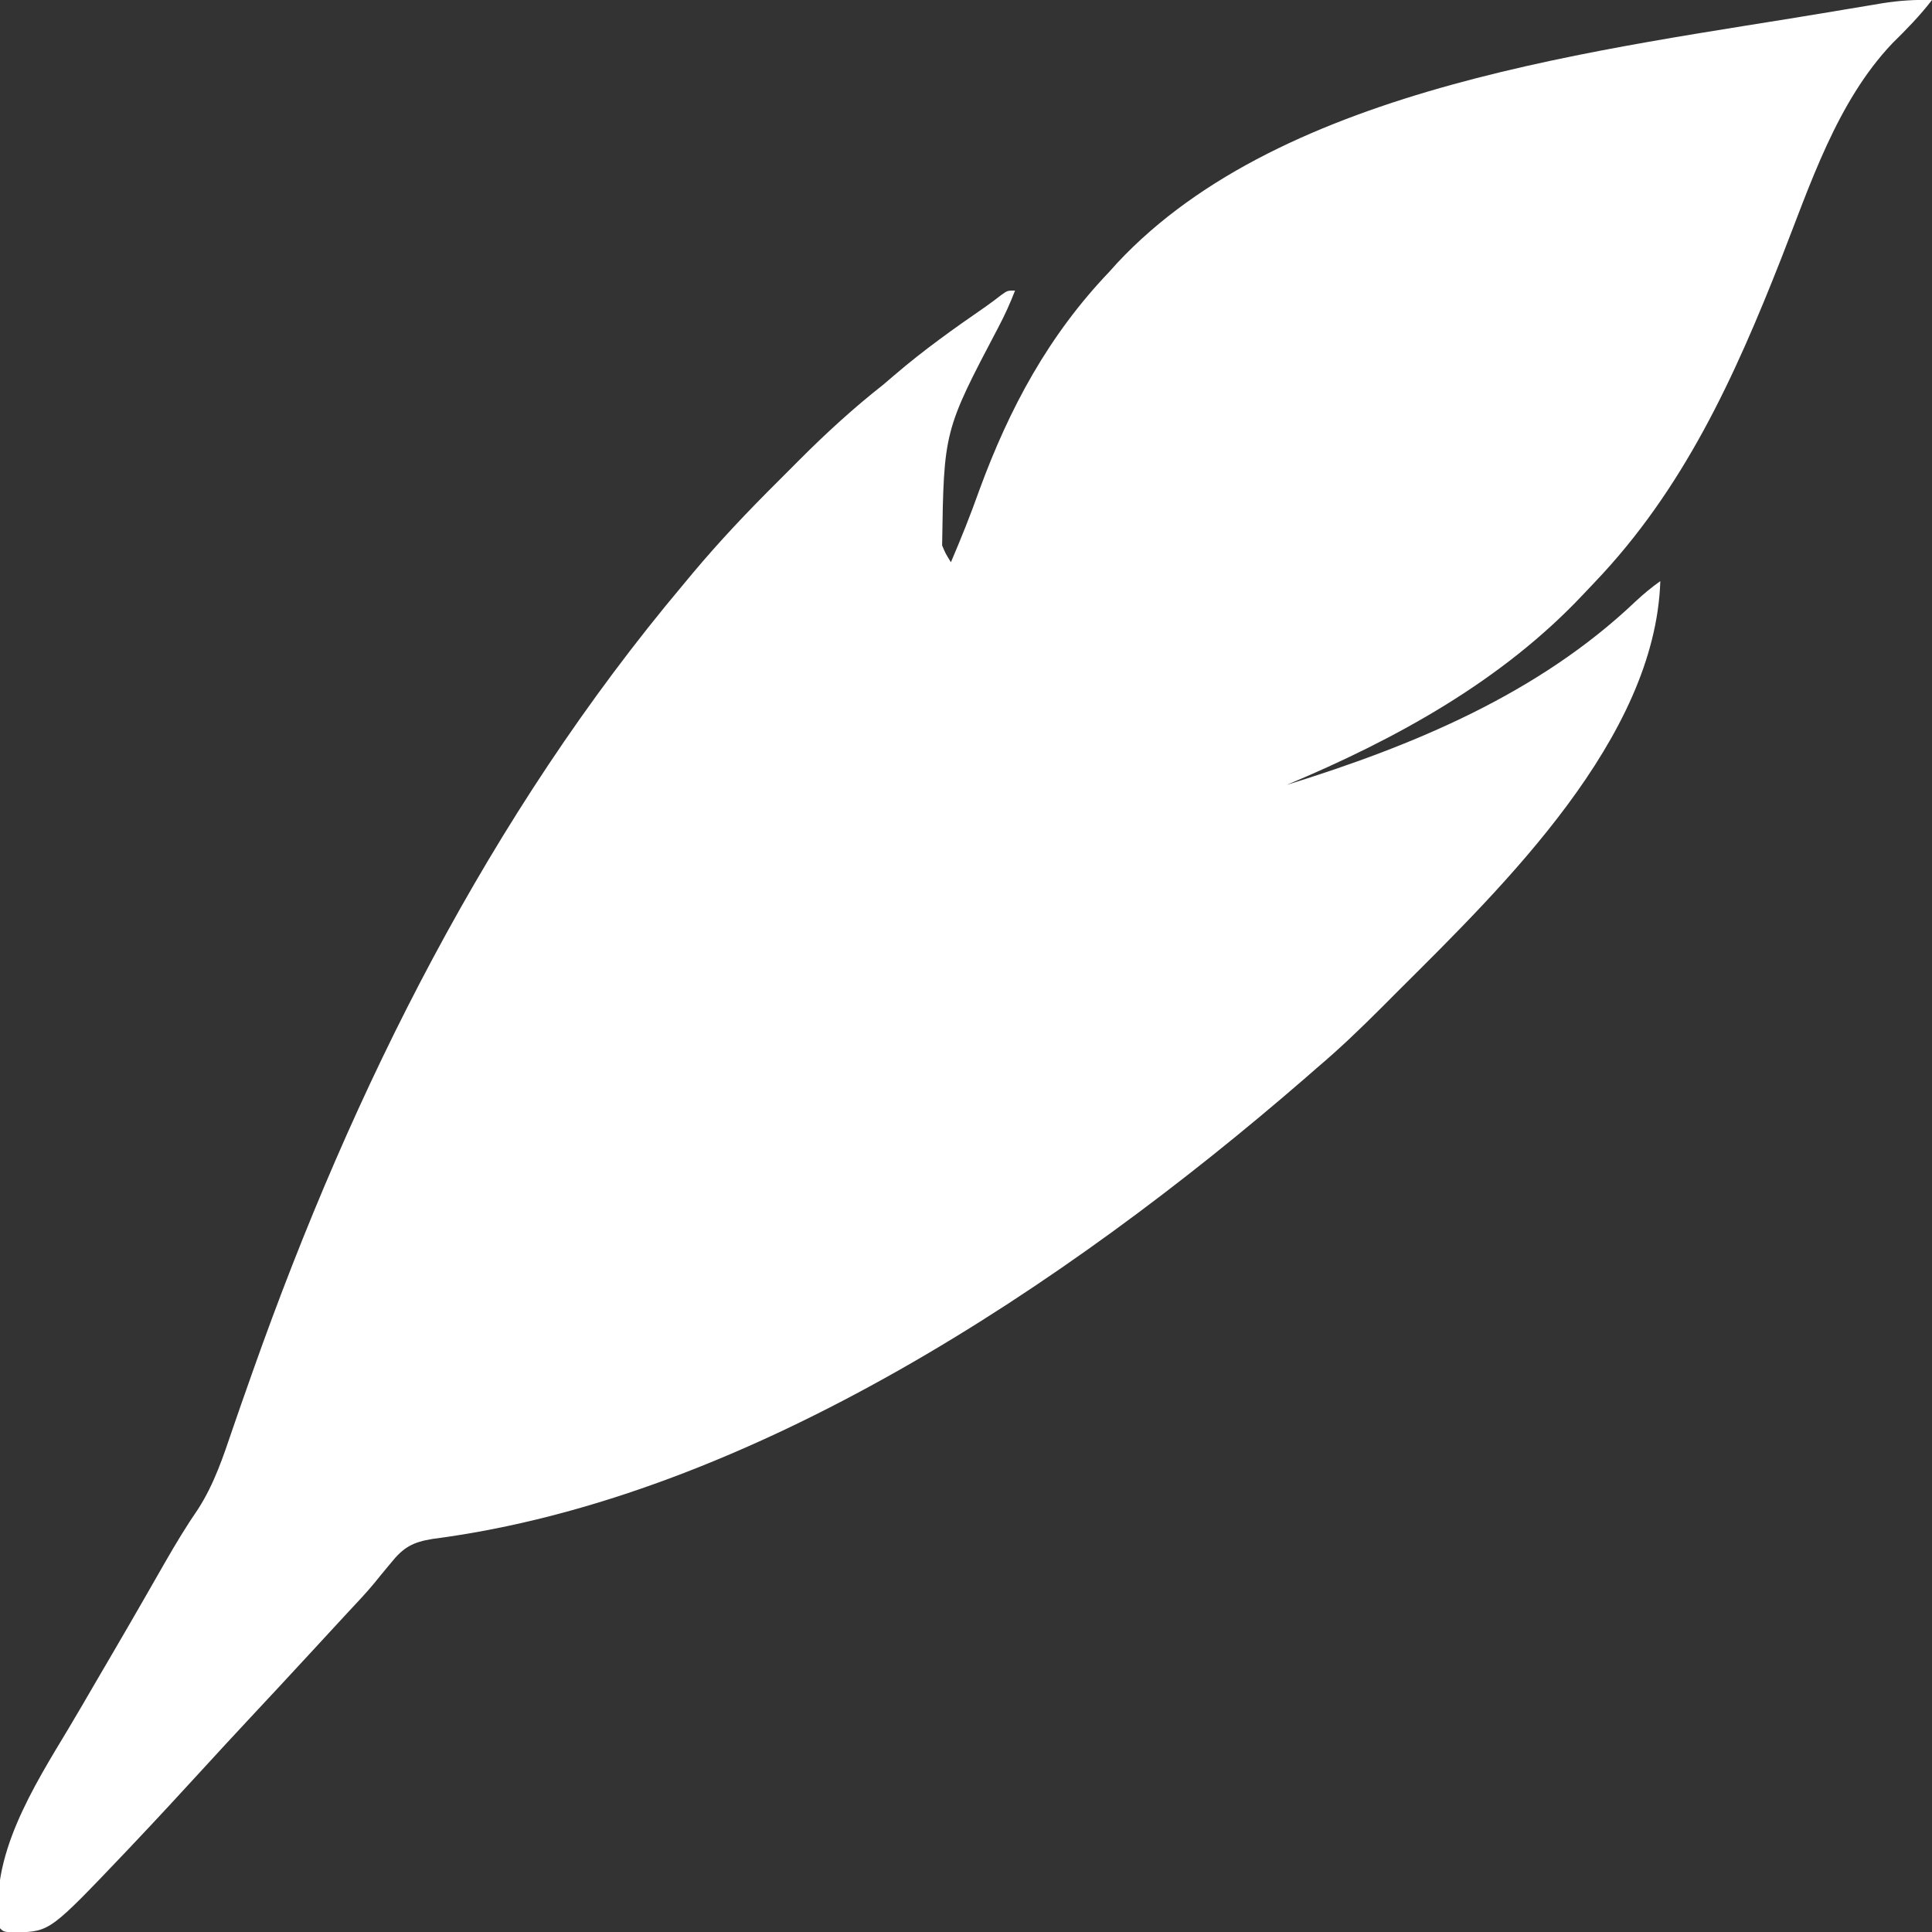 <?xml version="1.0" encoding="UTF-8"?>
<svg version="1.1" xmlns="http://www.w3.org/2000/svg" width="512" height="512">
<rect width="100%" height="100%" fill="#333333" stroke="none"/>
<path d="M0 0 C-3.215 4.168 -6.772 7.812 -10.523 11.496 C-25.26 27.028 -32.274 48.957 -39.941 68.461 C-52.341 99.978 -65.829 129.696 -89.52 154.453 C-90.518 155.496 -91.511 156.545 -92.5 157.598 C-114.062 180.525 -142.206 195.947 -171 208 C-137.454 197.604 -104.26 183.85 -78.523 159.348 C-76.425 157.395 -74.332 155.659 -72 154 C-73.321 195.621 -113.422 234.661 -141.072 262.202 C-142.701 263.826 -144.324 265.454 -145.947 267.084 C-151.459 272.6 -157.042 277.963 -163 283 C-164.118 283.973 -165.236 284.947 -166.352 285.922 C-228.997 340.19 -313.3 396.934 -397.348 407.828 C-402.631 408.684 -405.09 410.021 -408.5 414.312 C-409.406 415.405 -410.314 416.496 -411.223 417.586 C-411.677 418.15 -412.13 418.715 -412.598 419.296 C-414.923 422.122 -417.436 424.768 -419.938 427.438 C-420.95 428.532 -421.962 429.627 -422.973 430.723 C-423.725 431.537 -423.725 431.537 -424.493 432.368 C-425.974 433.972 -427.454 435.578 -428.934 437.184 C-434.884 443.641 -440.862 450.07 -446.859 456.484 C-450.427 460.304 -453.973 464.142 -457.5 468 C-463.95 475.047 -470.43 482.064 -477 489 C-477.522 489.553 -478.045 490.105 -478.583 490.674 C-498.707 511.814 -498.707 511.814 -507.562 512.125 C-511 512 -511 512 -512 511 C-515.231 492.349 -502.878 473.145 -493.76 457.941 C-491.423 454.035 -489.14 450.099 -486.854 446.162 C-485.119 443.177 -483.375 440.198 -481.629 437.219 C-479.076 432.855 -476.544 428.479 -474.027 424.094 C-473.695 423.516 -473.363 422.938 -473.021 422.342 C-471.423 419.56 -469.828 416.777 -468.237 413.991 C-465.458 409.151 -462.627 404.451 -459.465 399.852 C-455.221 393.237 -452.86 386.072 -450.347 378.675 C-448.872 374.343 -447.345 370.03 -445.82 365.715 C-445.508 364.827 -445.195 363.939 -444.872 363.025 C-418.411 288.289 -382.22 215.927 -331 155 C-330.162 153.991 -329.324 152.982 -328.46 151.943 C-321.326 143.429 -313.76 135.448 -305.882 127.621 C-303.928 125.678 -301.986 123.726 -300.045 121.771 C-293 114.72 -285.842 108.165 -278 102 C-276.96 101.126 -275.925 100.246 -274.898 99.355 C-267.212 92.752 -259.058 86.96 -250.723 81.211 C-249.328 80.231 -247.97 79.199 -246.625 78.152 C-245 77 -245 77 -243 77 C-244.286 80.34 -245.721 83.504 -247.391 86.668 C-261.875 114.19 -261.875 114.19 -262.328 144.535 C-261.477 146.593 -261.477 146.593 -260 149 C-257.287 142.663 -254.744 136.309 -252.438 129.812 C-244.449 108.041 -234.045 88.79 -218 72 C-217.34 71.265 -216.68 70.53 -216 69.773 C-171.702 22.287 -86.678 13.239 -25.938 3 C-25.03 2.846 -24.123 2.692 -23.189 2.533 C-20.615 2.098 -18.04 1.673 -15.465 1.25 C-14.709 1.122 -13.954 0.995 -13.175 0.863 C-8.722 0.147 -4.511 -0.119 0 0 Z " fill="#FFFFFF" transform="translate(512,0)"/>
</svg>
